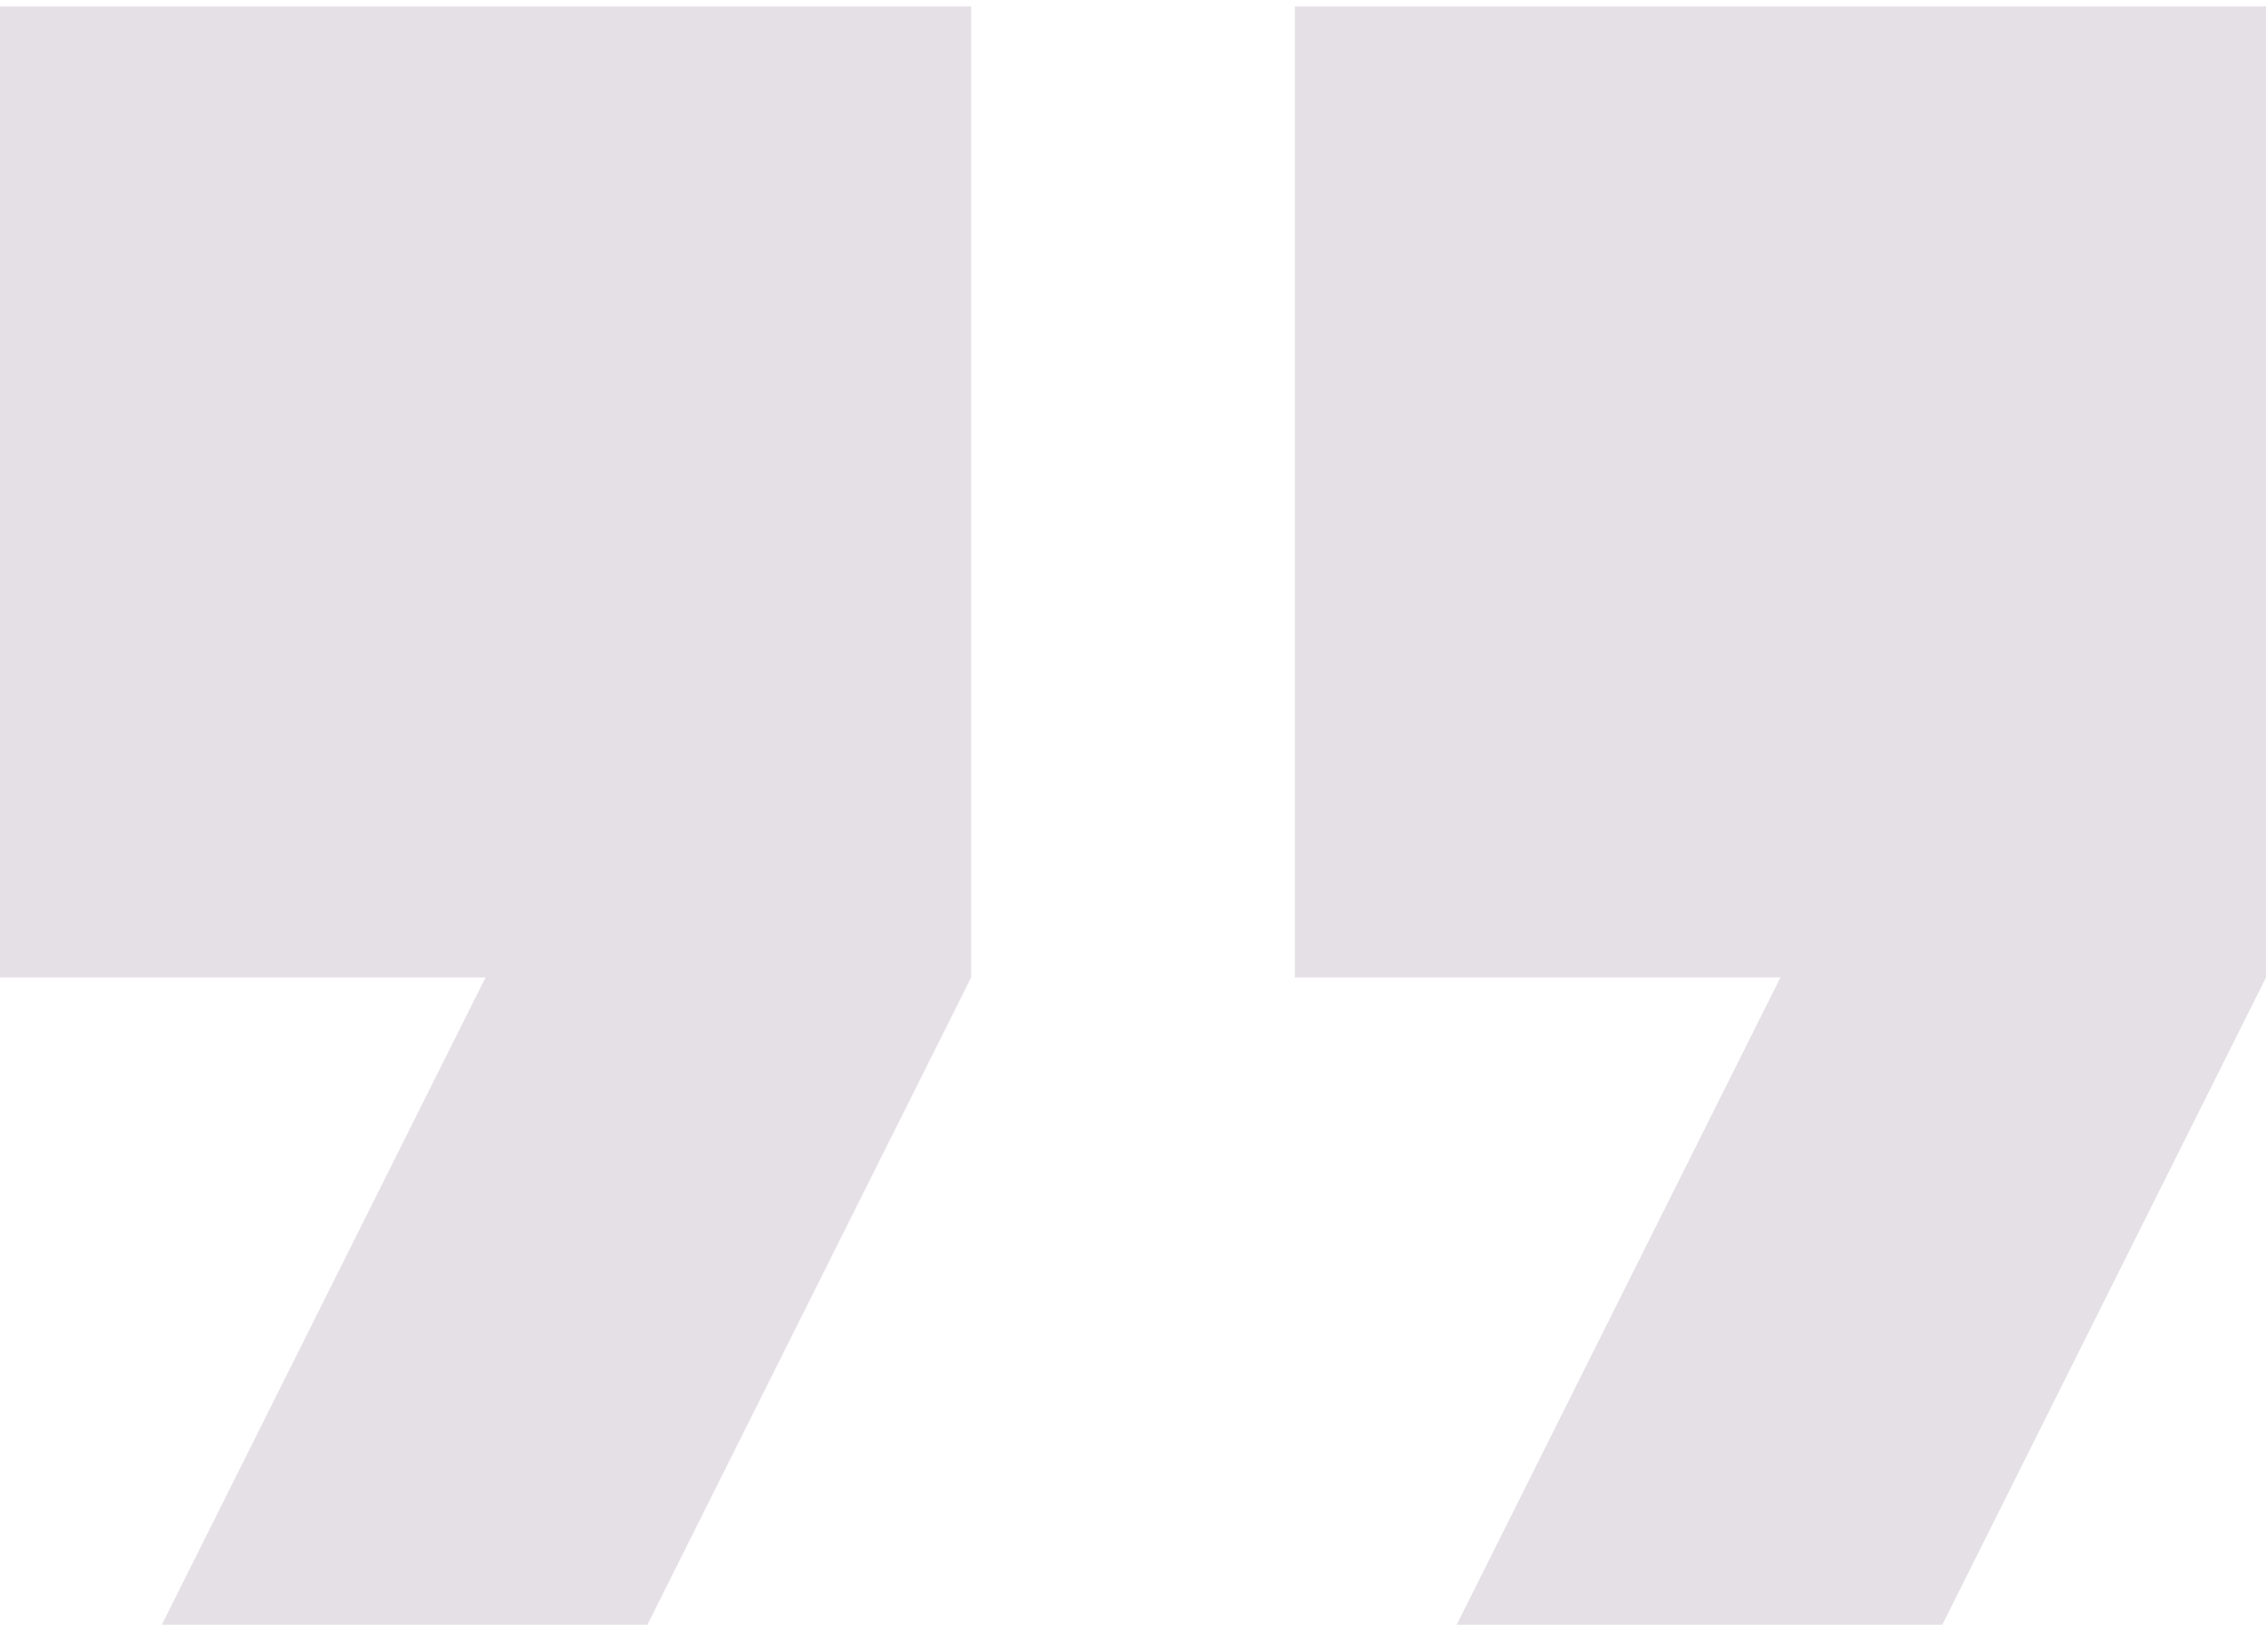 <?xml version="1.0" encoding="UTF-8"?> <svg xmlns="http://www.w3.org/2000/svg" width="48" height="35" viewBox="0 0 48 35" fill="none"><g clip-path="url(#clip0)"><path d="M0 20.709H10.286L3.429 34.423H13.714L20.571 20.709V0.137H0V20.709Z" fill="#E4E0E6"></path><path d="M27.43 0.137V20.709H37.715L30.858 34.423H41.144L48.001 20.709V0.137H27.43Z" fill="#E4E0E6"></path></g><defs><clipPath id="clip0"><rect width="48" height="34.56" fill="white"></rect></clipPath></defs></svg> 